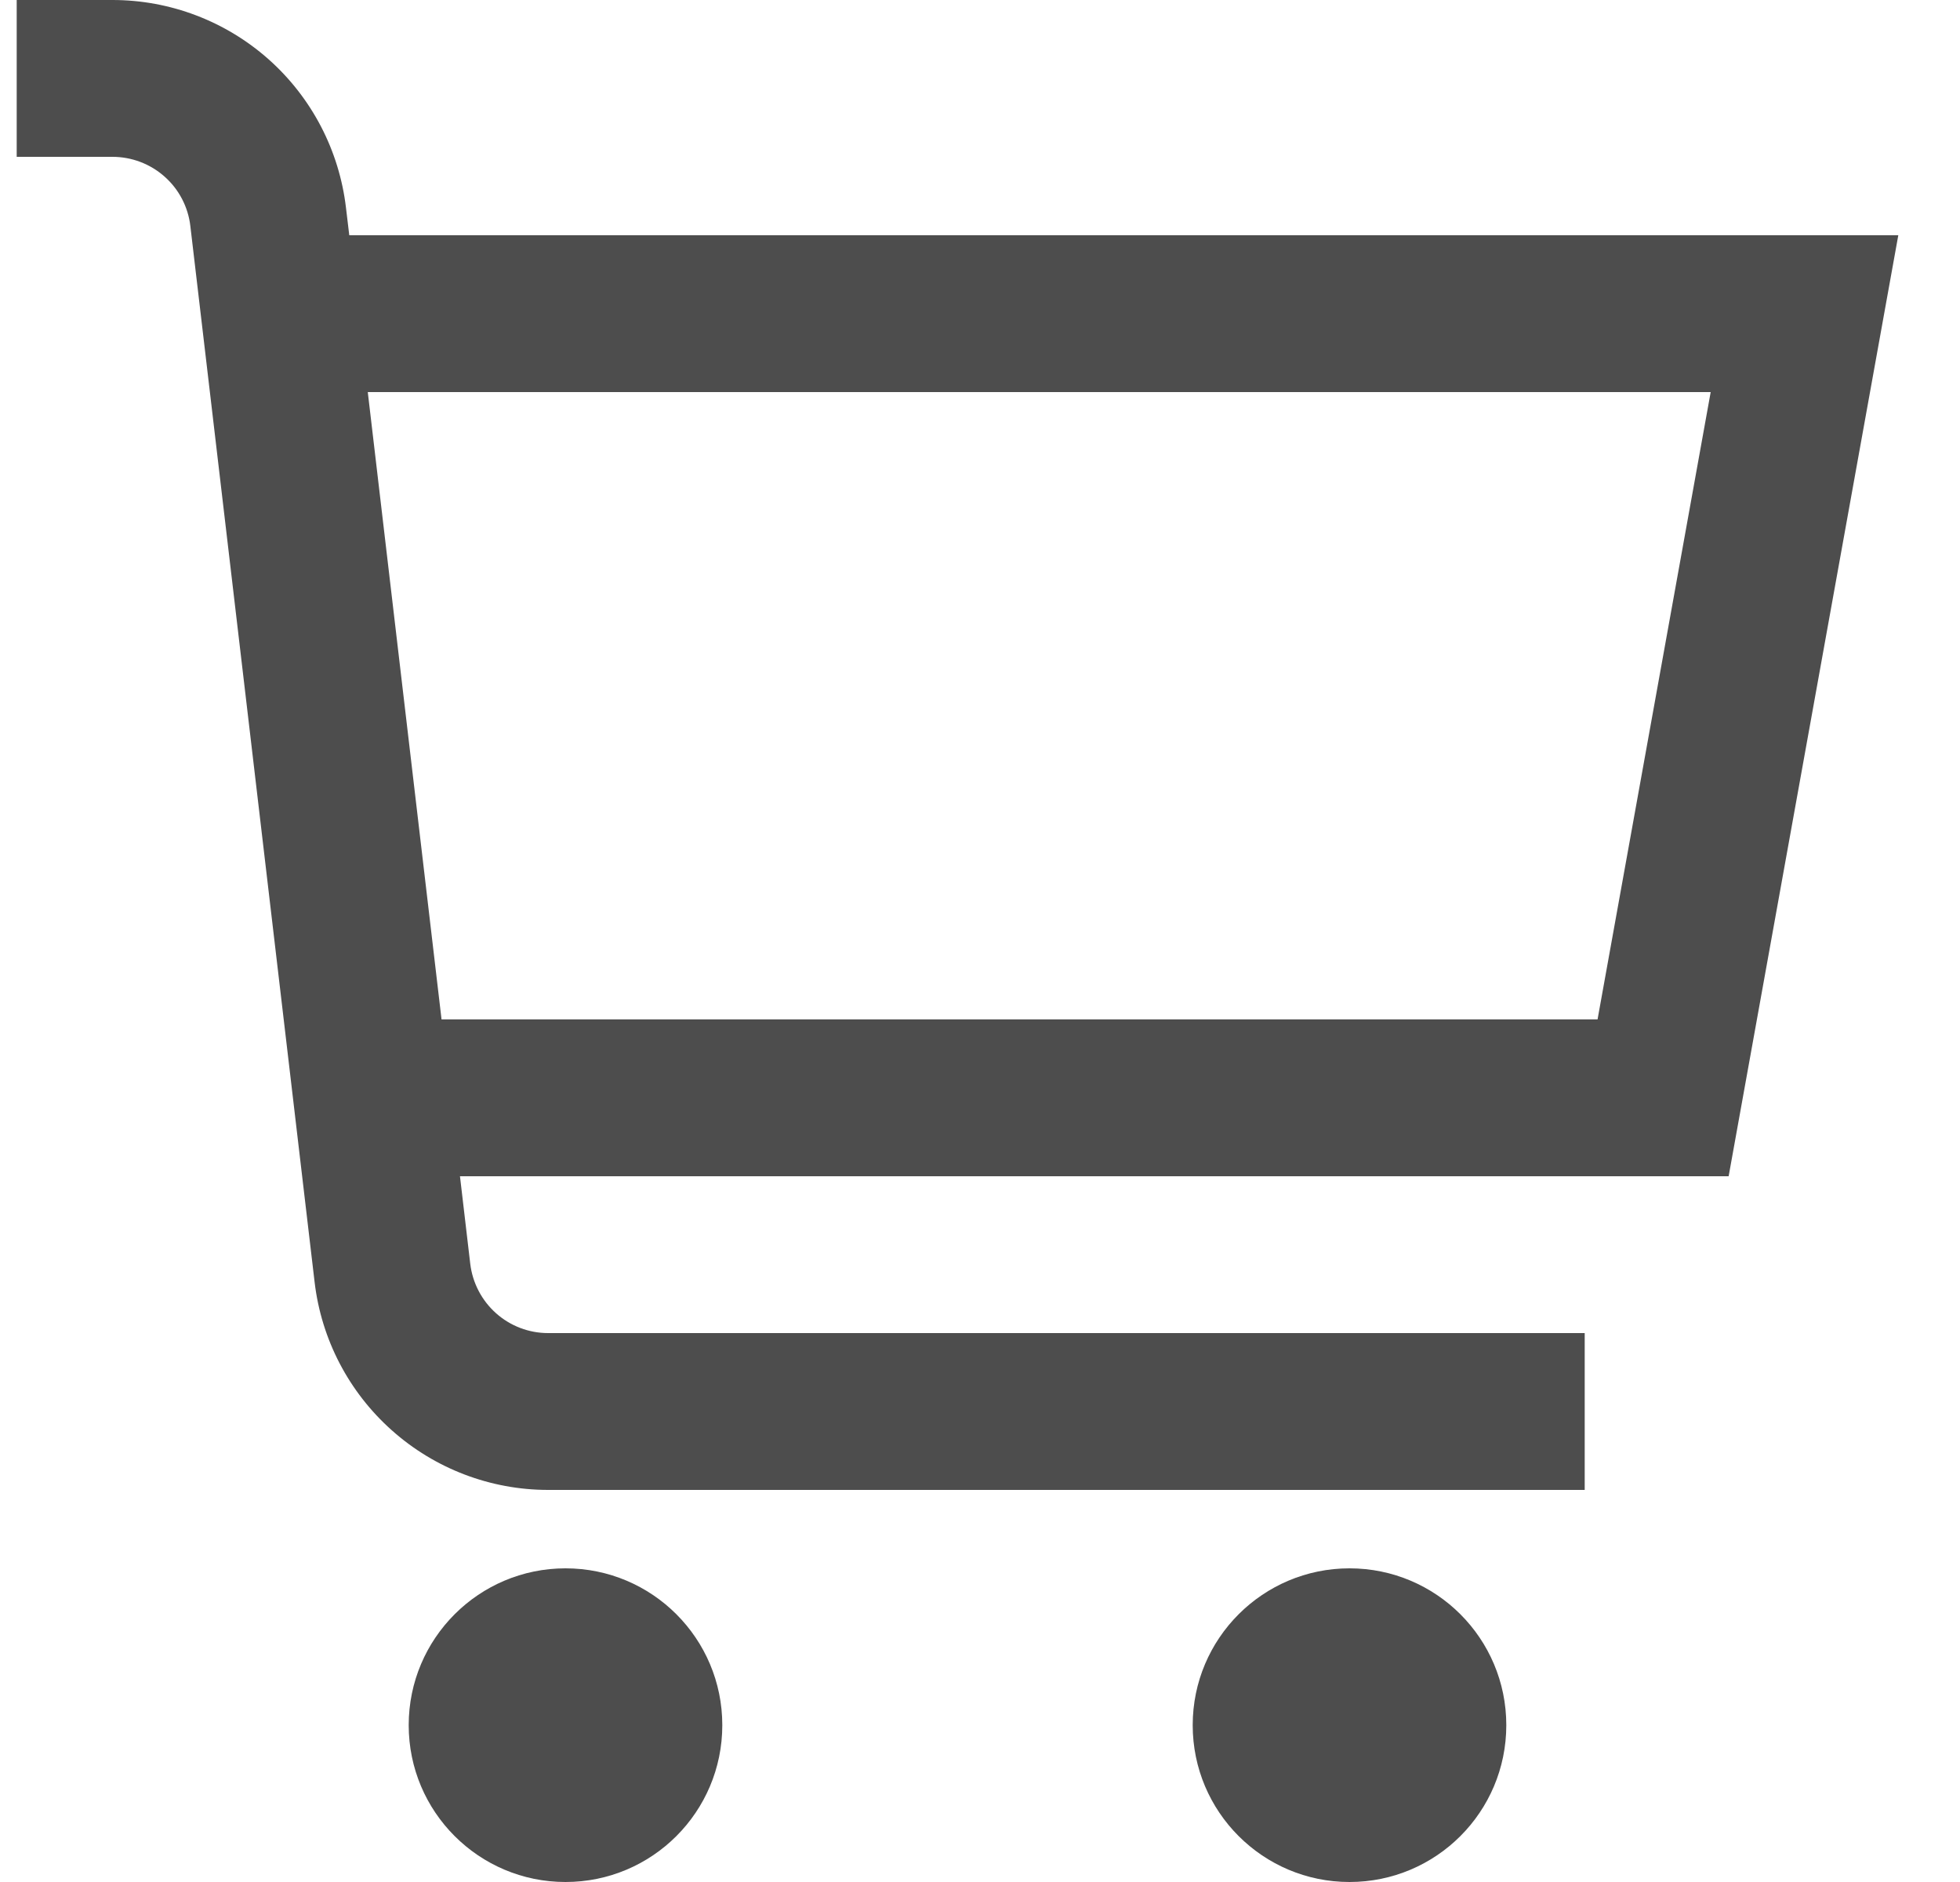 <svg width="25" height="24" viewBox="0 0 25 24" fill="none" xmlns="http://www.w3.org/2000/svg">
<path d="M24.213 3H4.455L4.413 2.649C4.327 1.919 3.977 1.247 3.428 0.758C2.879 0.27 2.17 0 1.435 0L0.213 0V2H1.435C1.68 2 1.917 2.09 2.1 2.253C2.283 2.415 2.4 2.64 2.428 2.883L4.013 16.351C4.099 17.081 4.45 17.753 4.999 18.241C5.548 18.73 6.257 19 6.991 19H20.213V17H6.991C6.746 17 6.51 16.91 6.327 16.747C6.144 16.584 6.027 16.359 5.998 16.116L5.867 15H22.049L24.213 3ZM20.377 13H5.632L4.691 5H21.82L20.377 13Z" fill="#4D4D4D"/>
<path d="M7.213 24C8.318 24 9.213 23.105 9.213 22C9.213 20.895 8.318 20 7.213 20C6.109 20 5.213 20.895 5.213 22C5.213 23.105 6.109 24 7.213 24Z" fill="#4D4D4D"/>
<path d="M17.213 24C18.318 24 19.213 23.105 19.213 22C19.213 20.895 18.318 20 17.213 20C16.109 20 15.213 20.895 15.213 22C15.213 23.105 16.109 24 17.213 24Z" fill="#4D4D4D"/>
</svg>
